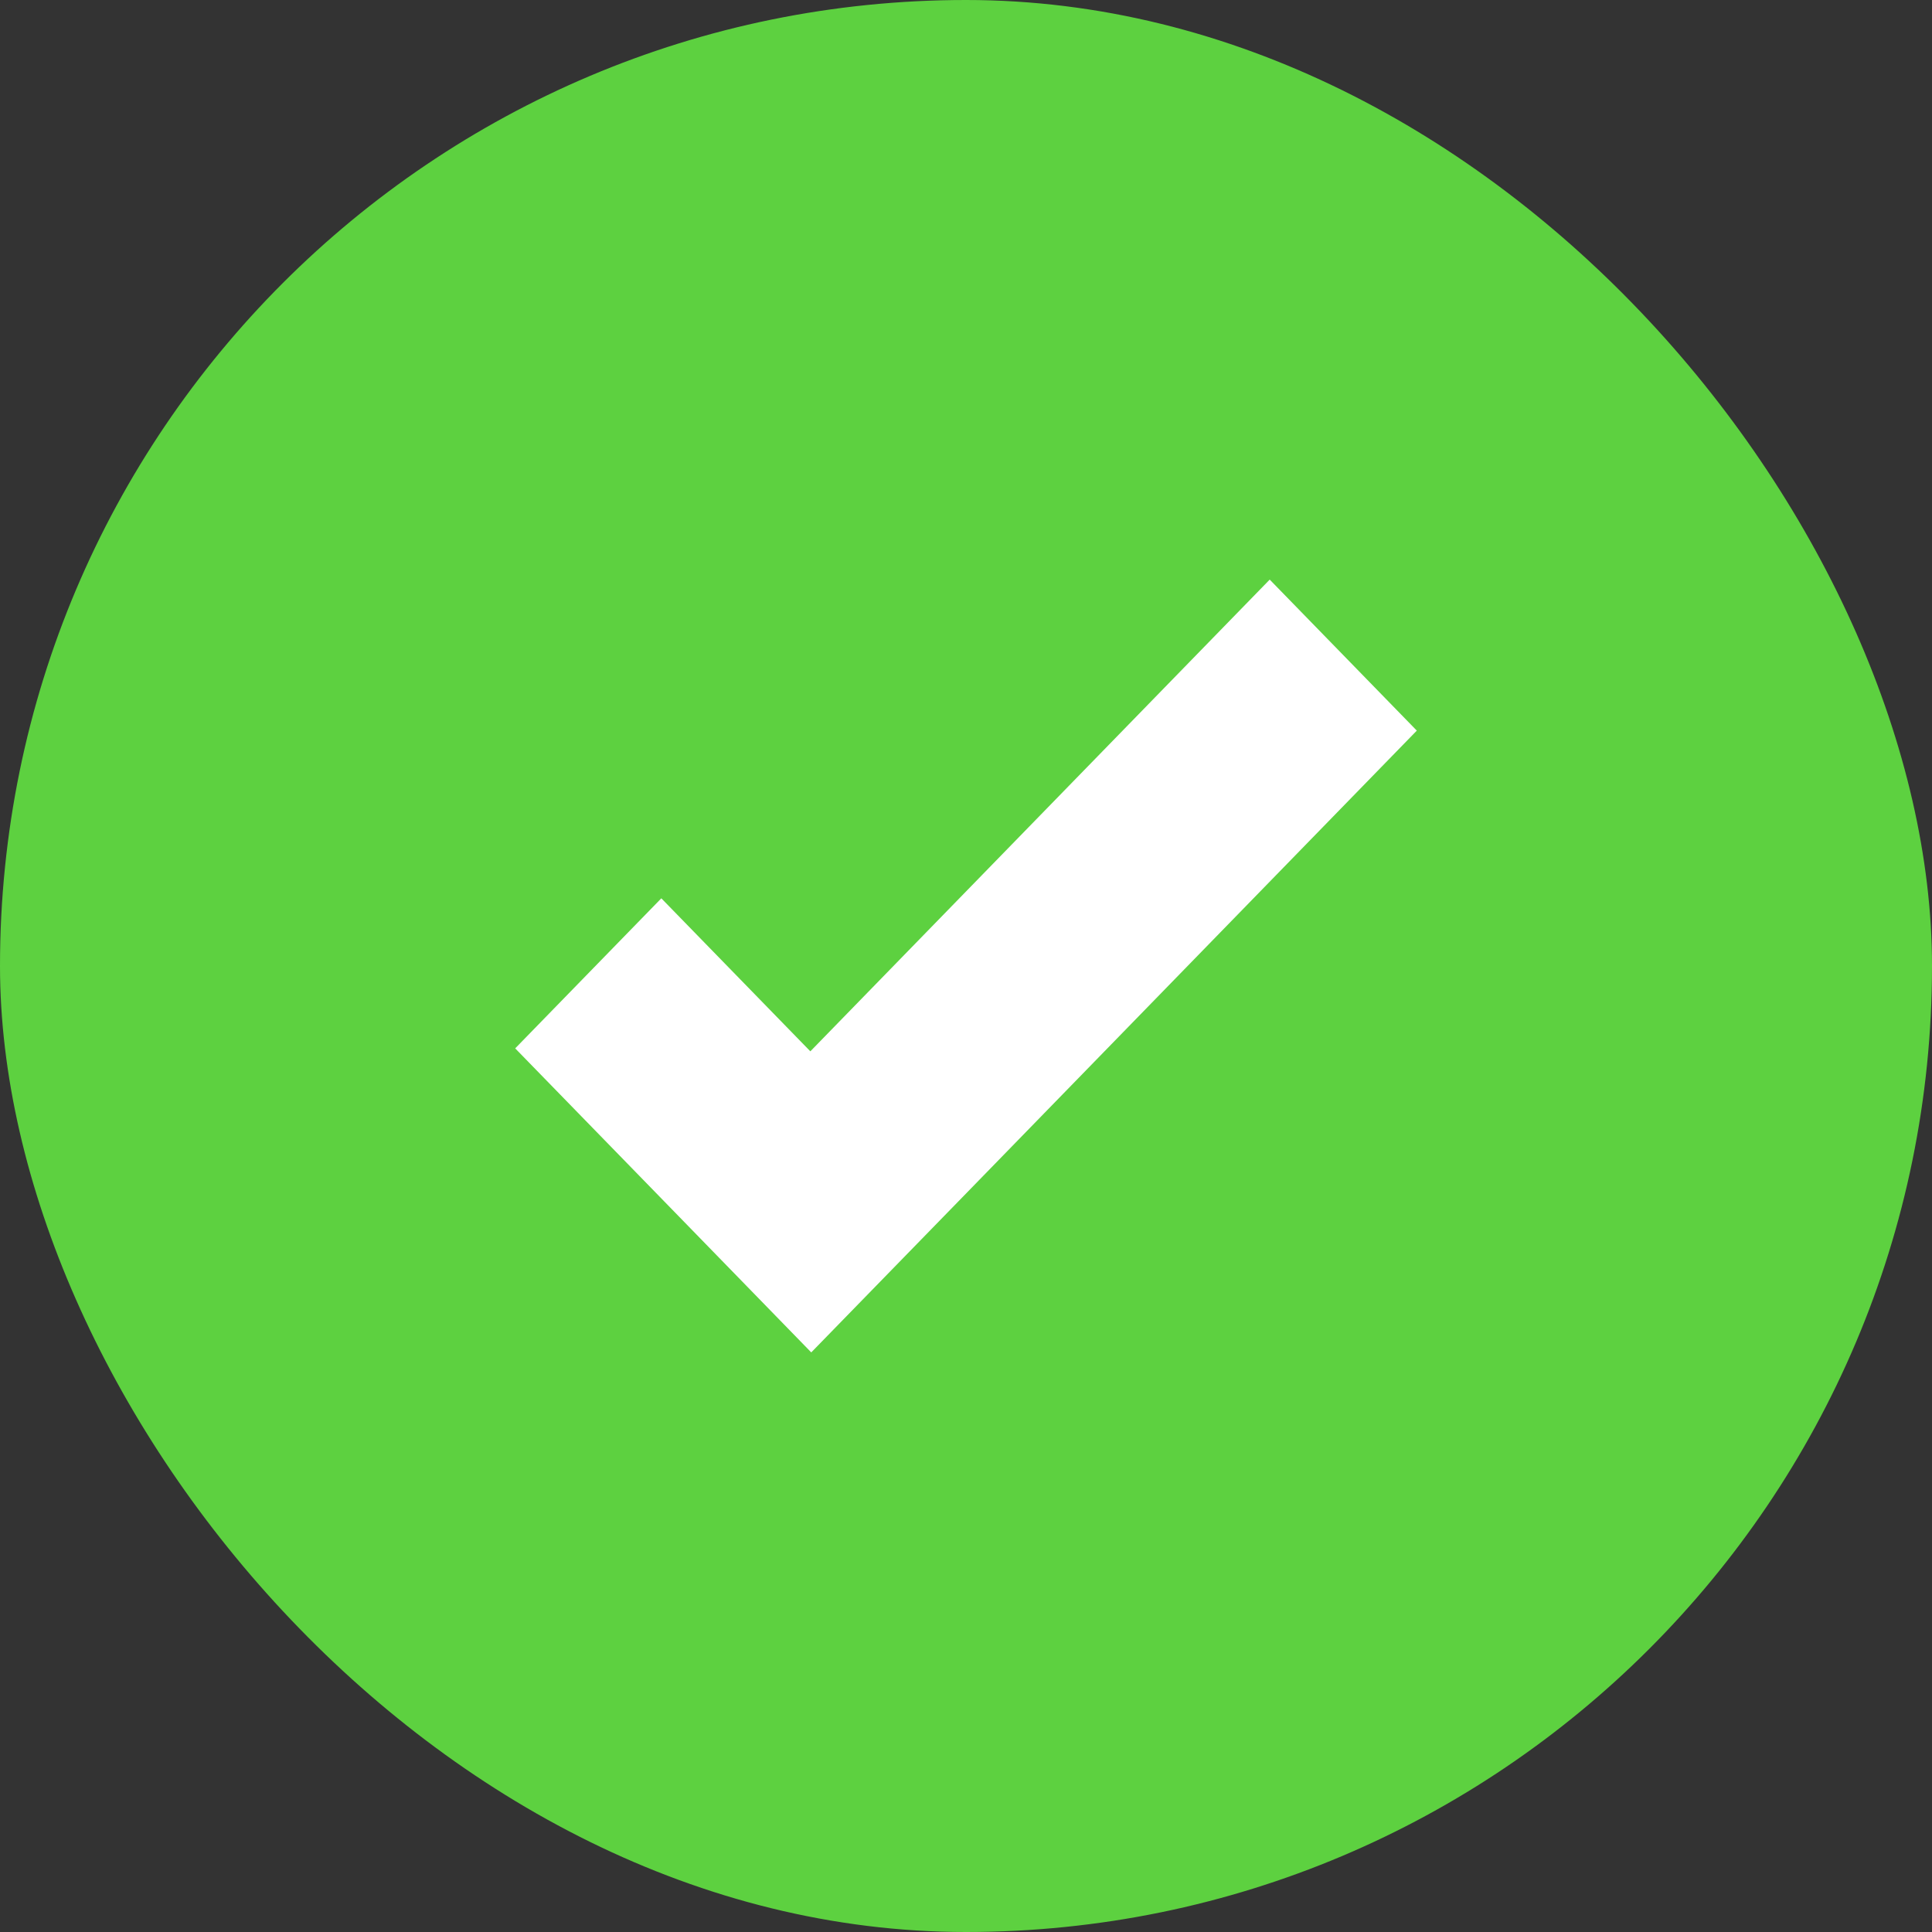 <?xml version="1.0" encoding="UTF-8"?> <svg xmlns="http://www.w3.org/2000/svg" width="30" height="30" viewBox="0 0 30 30" fill="none"><rect x="0" y="0" width="30" height="30" fill="#333333" stroke="none"/> <rect width="30" height="30" rx="15" fill="#5DD140"></rect> <path d="M19.716 9L12.583 16.325L10.269 13.949L8 16.279L10.314 18.655L12.597 21L14.867 18.67L22 11.345L19.716 9Z" fill="white"></path> </svg> 